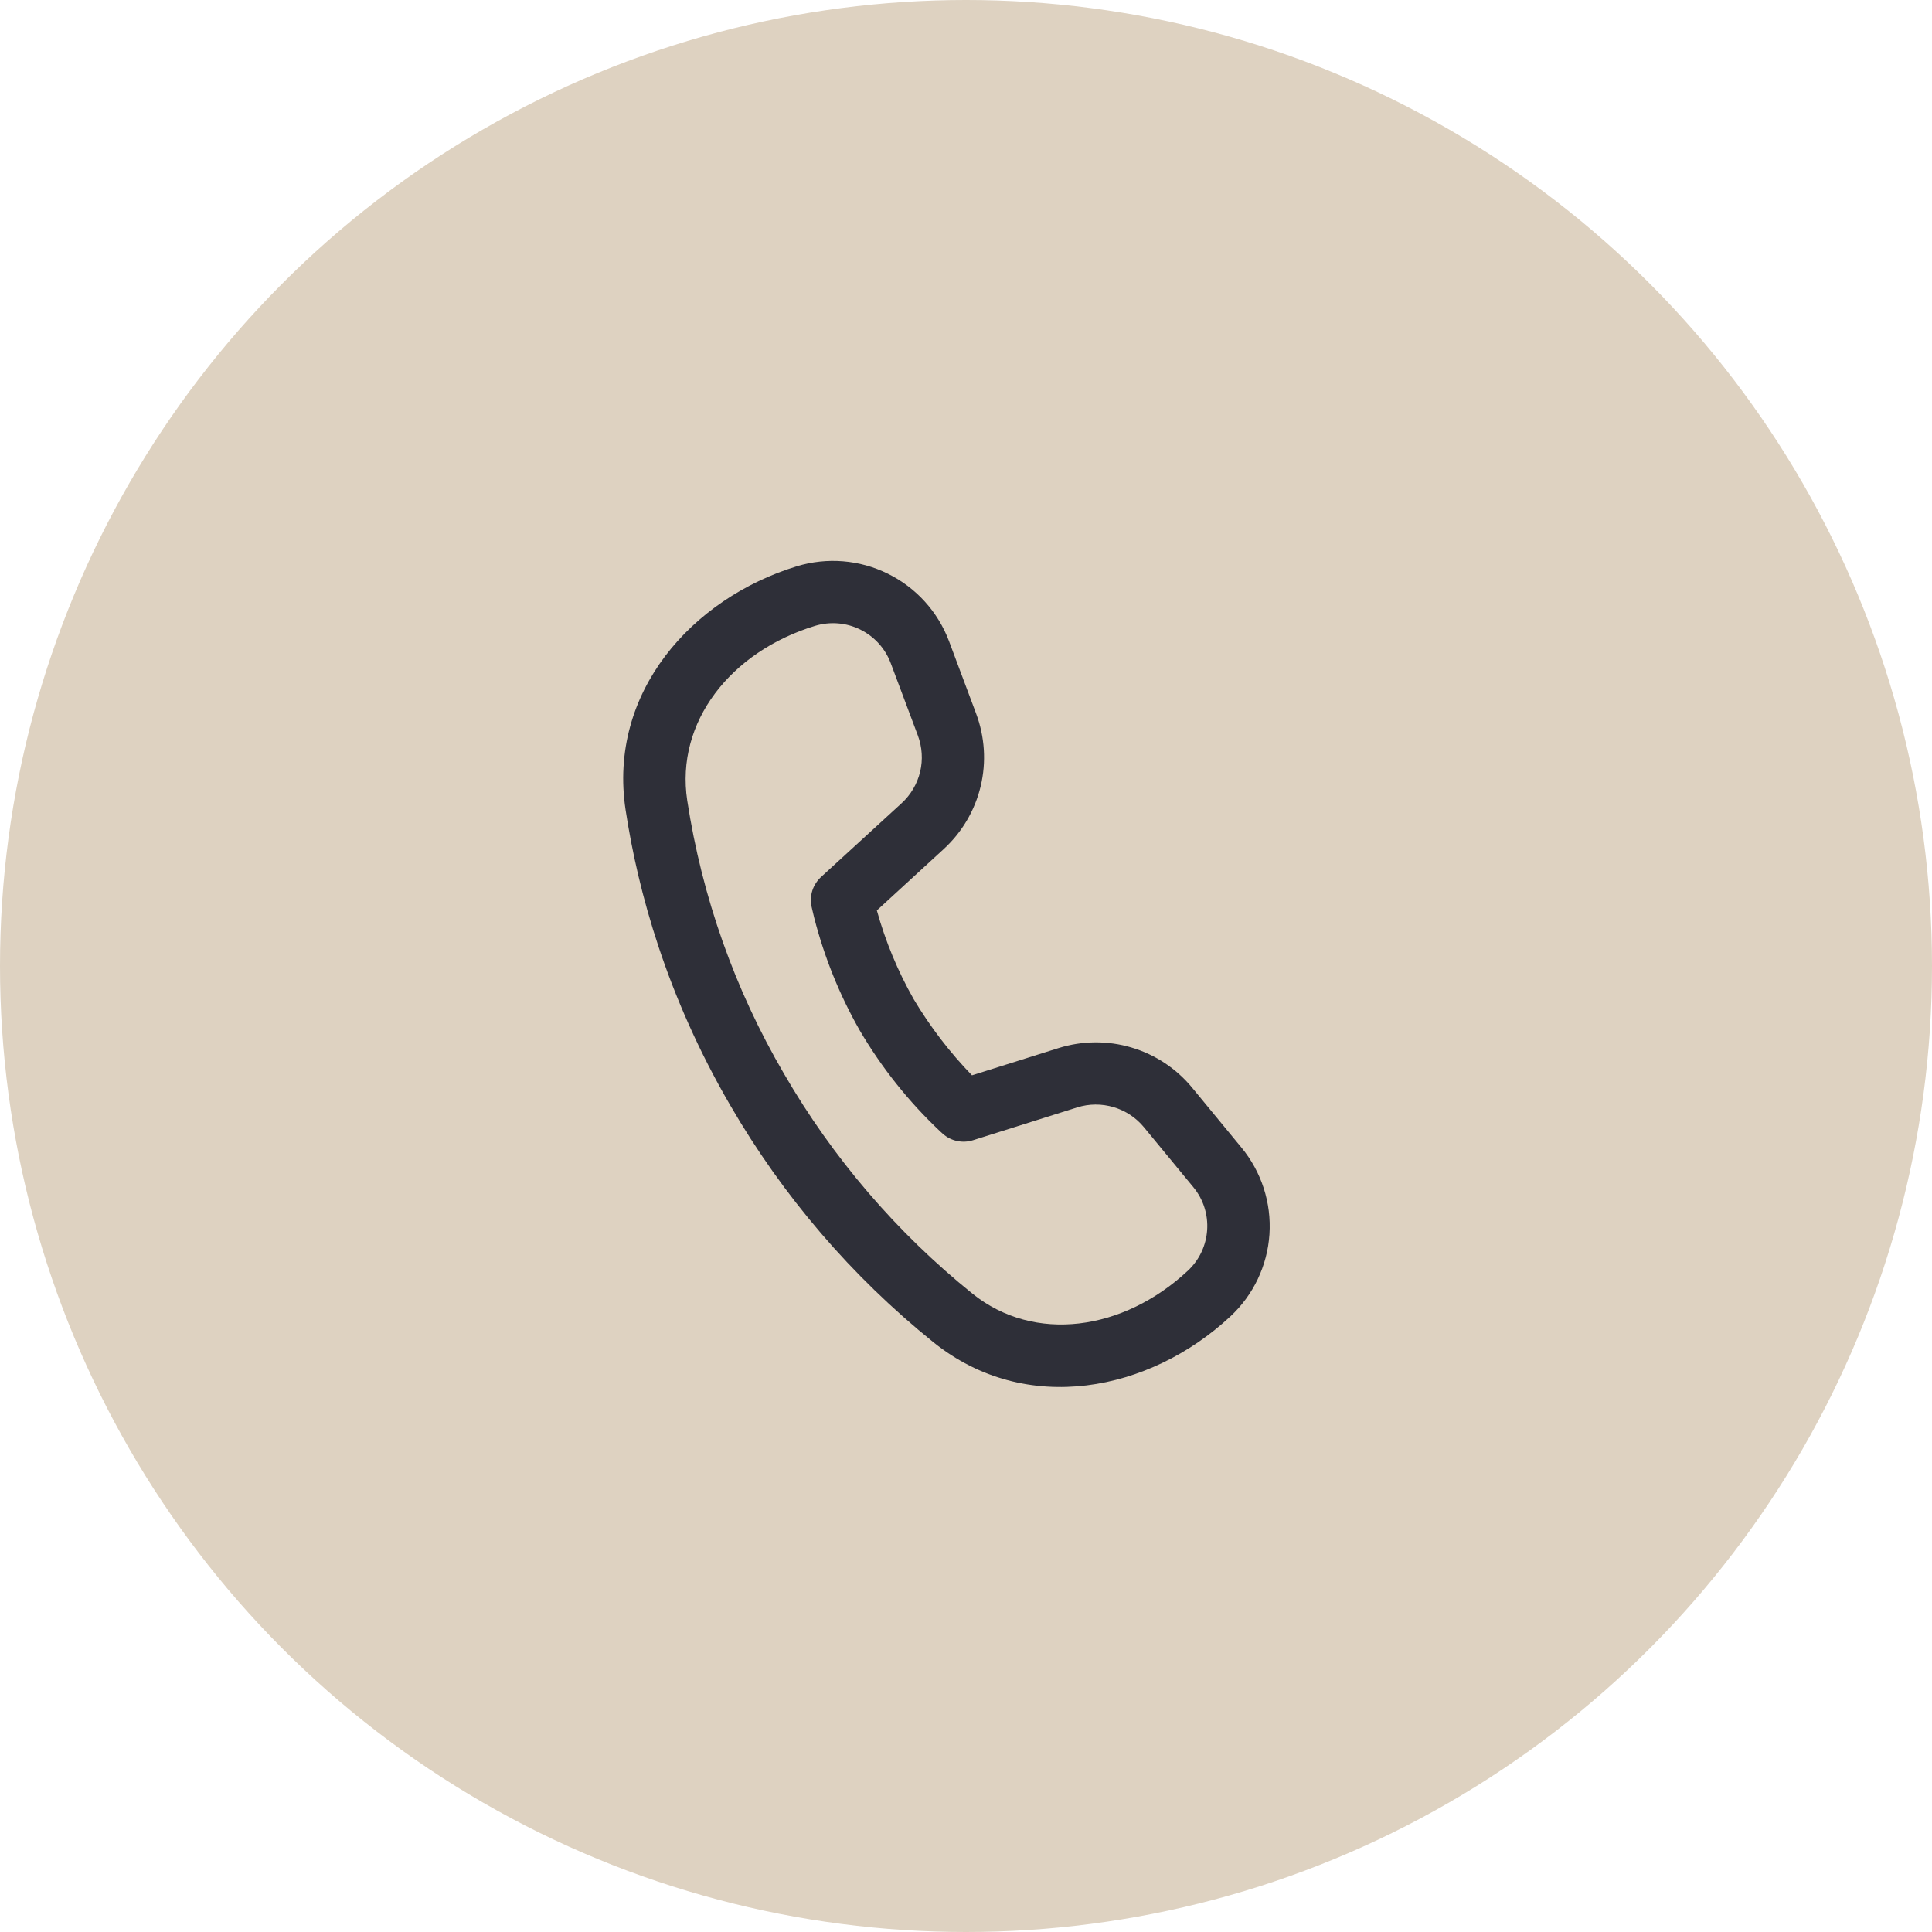 <?xml version="1.0" encoding="UTF-8"?> <svg xmlns="http://www.w3.org/2000/svg" width="31" height="31" viewBox="0 0 31 31" fill="none"><circle cx="15.5" cy="15.5" r="15.5" fill="#DED2C1"></circle><path d="M11.027 12.844C10.836 11.586 11.723 10.456 13.078 10.042C13.319 9.969 13.578 9.99 13.803 10.101C14.029 10.213 14.204 10.405 14.292 10.64L14.727 11.8C14.797 11.987 14.81 12.19 14.764 12.384C14.717 12.578 14.614 12.753 14.467 12.888L13.173 14.073C13.11 14.132 13.062 14.206 13.035 14.288C13.009 14.37 13.004 14.458 13.021 14.543L13.033 14.595L13.064 14.725C13.226 15.357 13.471 15.964 13.793 16.53C14.146 17.132 14.582 17.68 15.089 18.157L15.129 18.193C15.194 18.251 15.272 18.29 15.357 18.308C15.441 18.326 15.529 18.322 15.611 18.296L17.284 17.769C17.474 17.709 17.678 17.708 17.869 17.765C18.06 17.822 18.23 17.934 18.356 18.088L19.148 19.049C19.478 19.449 19.438 20.037 19.059 20.39C18.022 21.357 16.596 21.555 15.604 20.758C14.388 19.778 13.363 18.582 12.58 17.229C11.79 15.879 11.264 14.391 11.027 12.844ZM14.069 14.609L15.141 13.625C15.435 13.356 15.642 13.005 15.735 12.617C15.828 12.229 15.802 11.823 15.662 11.449L15.228 10.289C15.05 9.816 14.699 9.428 14.245 9.205C13.792 8.981 13.27 8.939 12.786 9.086C11.103 9.601 9.752 11.11 10.038 12.995C10.238 14.311 10.699 15.985 11.716 17.733C12.56 19.191 13.666 20.481 14.978 21.538C16.466 22.733 18.452 22.325 19.742 21.123C20.111 20.78 20.336 20.308 20.369 19.805C20.402 19.302 20.242 18.805 19.921 18.415L19.129 17.453C18.876 17.146 18.537 16.921 18.155 16.808C17.773 16.694 17.366 16.698 16.985 16.817L15.596 17.254C15.238 16.884 14.924 16.474 14.66 16.031C14.406 15.584 14.208 15.106 14.07 14.61" fill="#2E2F38"></path></svg> 